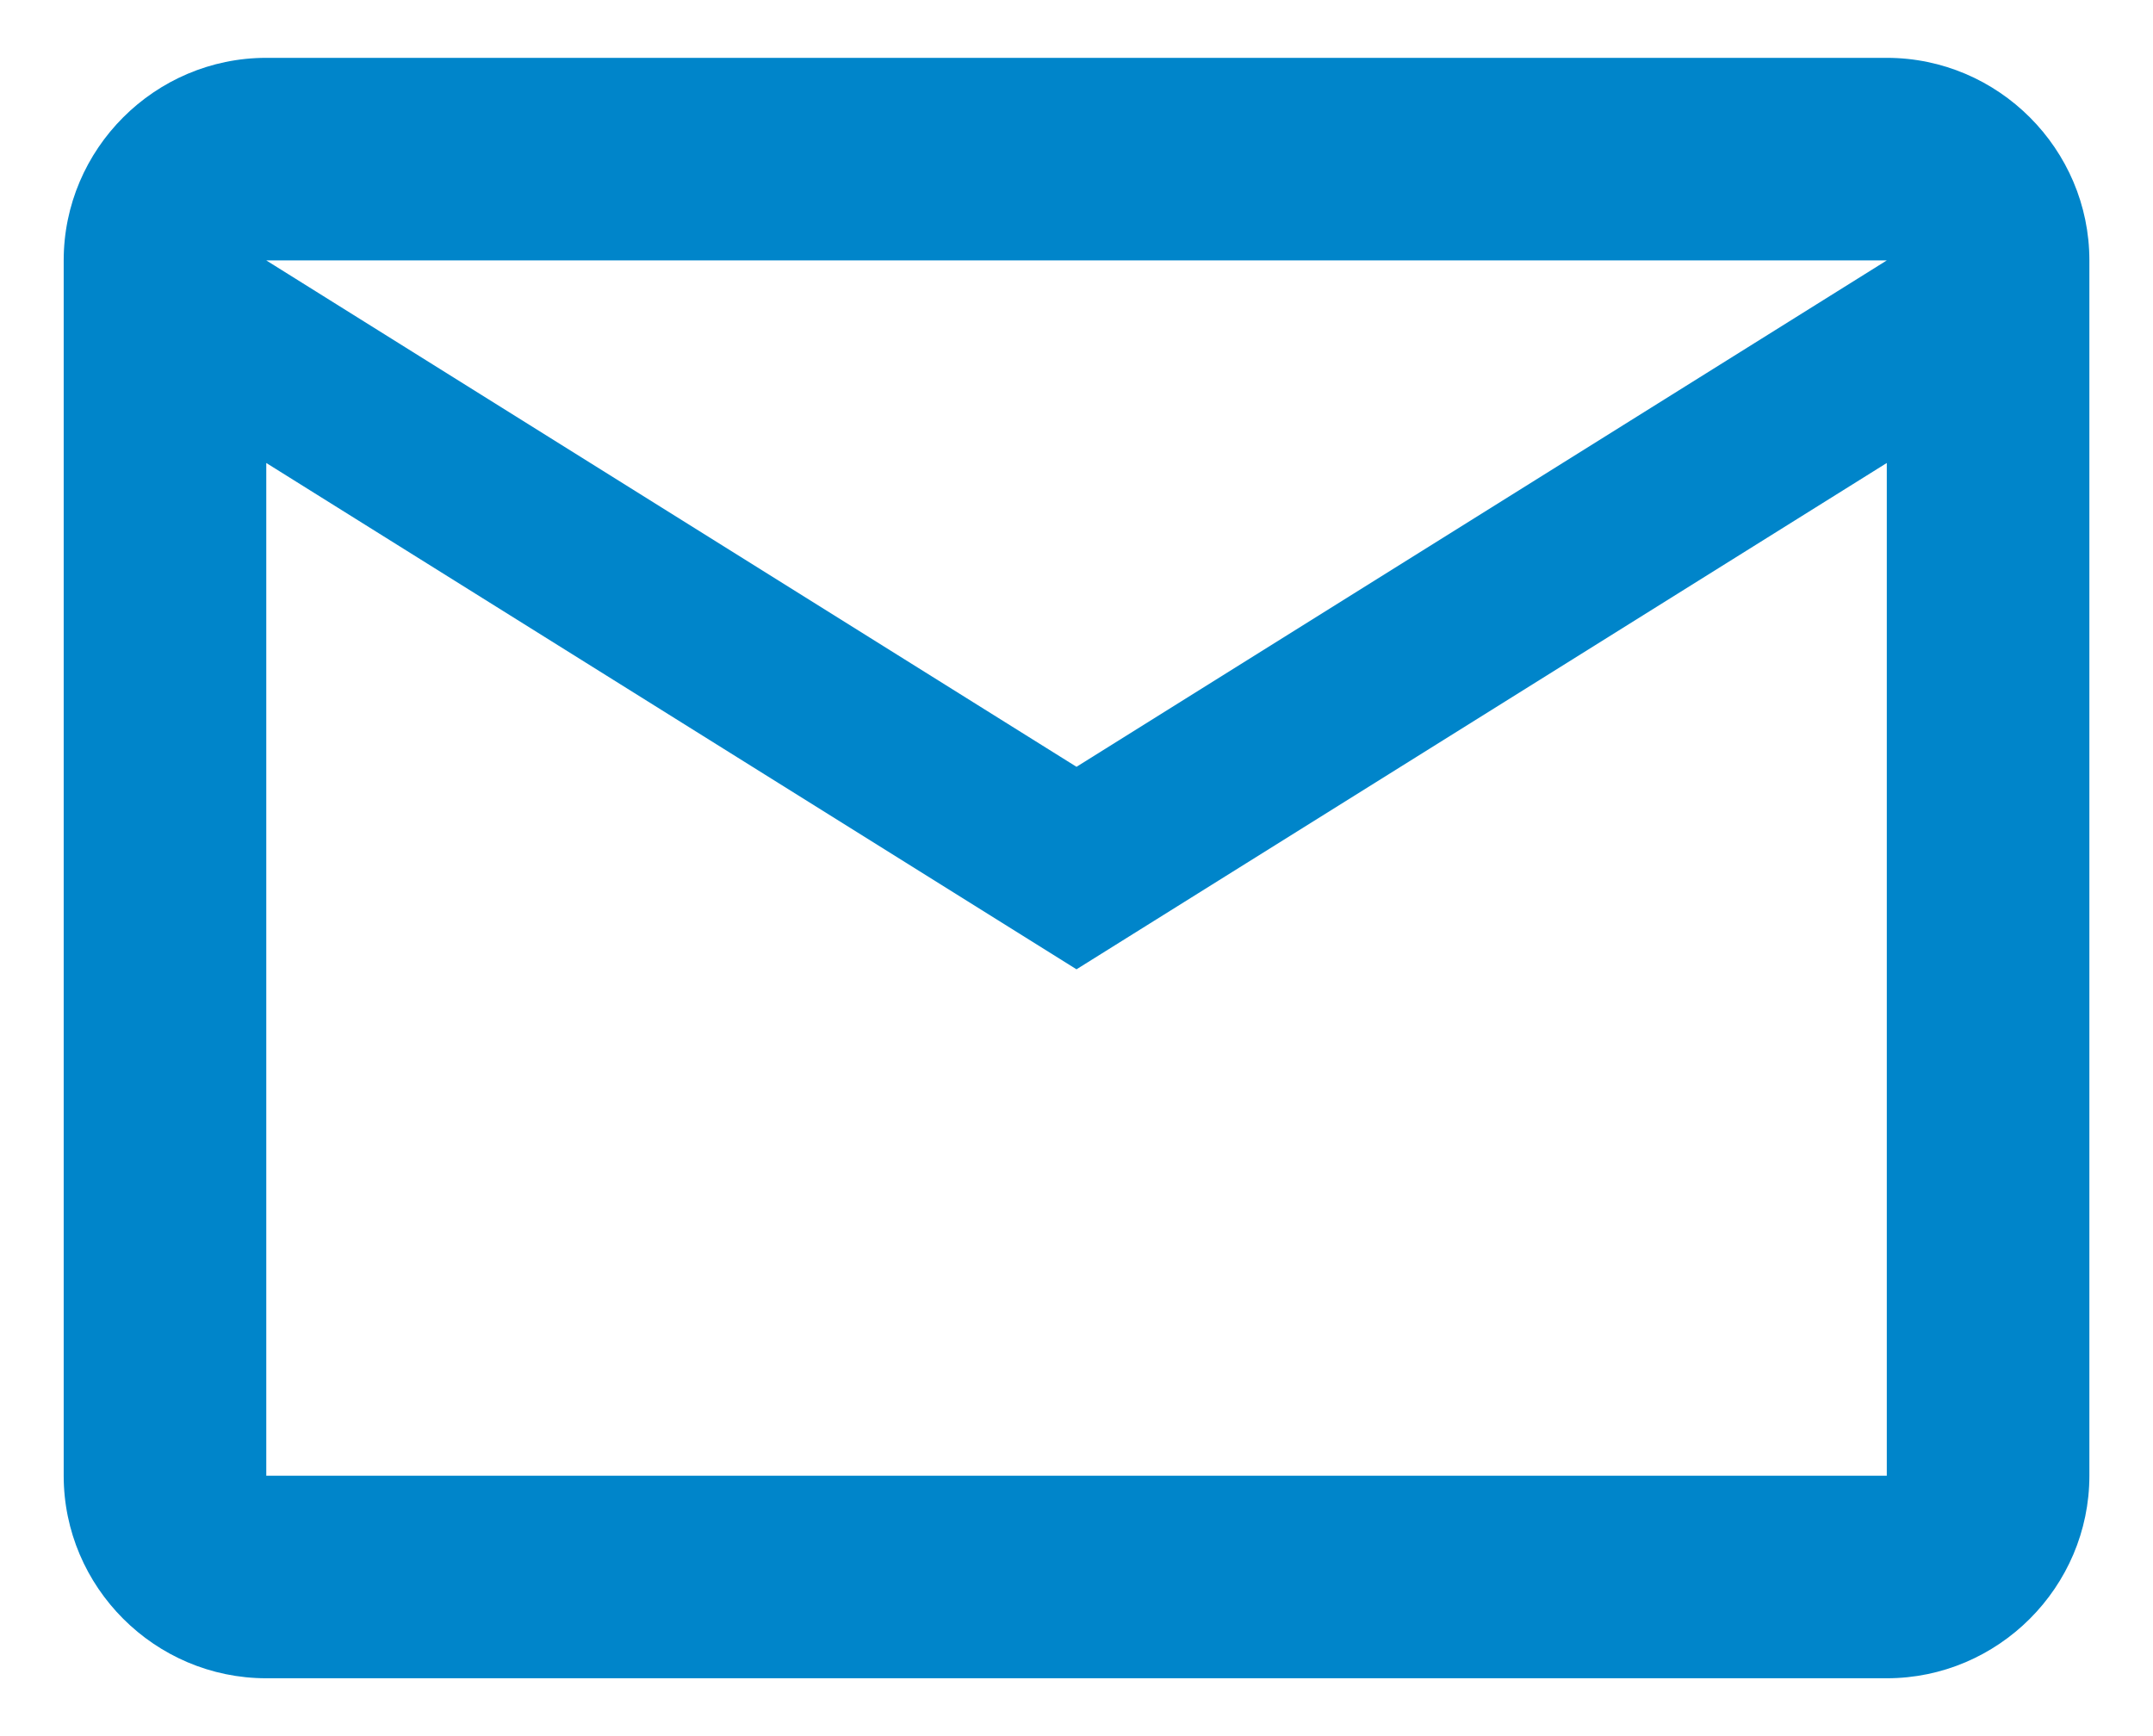 <svg width="31" height="25" viewBox="0 0 31 25" fill="none" xmlns="http://www.w3.org/2000/svg">
<path d="M30.084 3.75C30.084 2.146 28.771 0.833 27.167 0.833H3.834C2.229 0.833 0.917 2.146 0.917 3.75V21.25C0.917 22.854 2.229 24.167 3.834 24.167H27.167C28.771 24.167 30.084 22.854 30.084 21.25V3.75ZM27.167 3.75L15.5 11.042L3.834 3.75H27.167ZM27.167 21.25H3.834V6.667L15.5 13.958L27.167 6.667V21.25Z" fill="#0085CA"/>
</svg>
